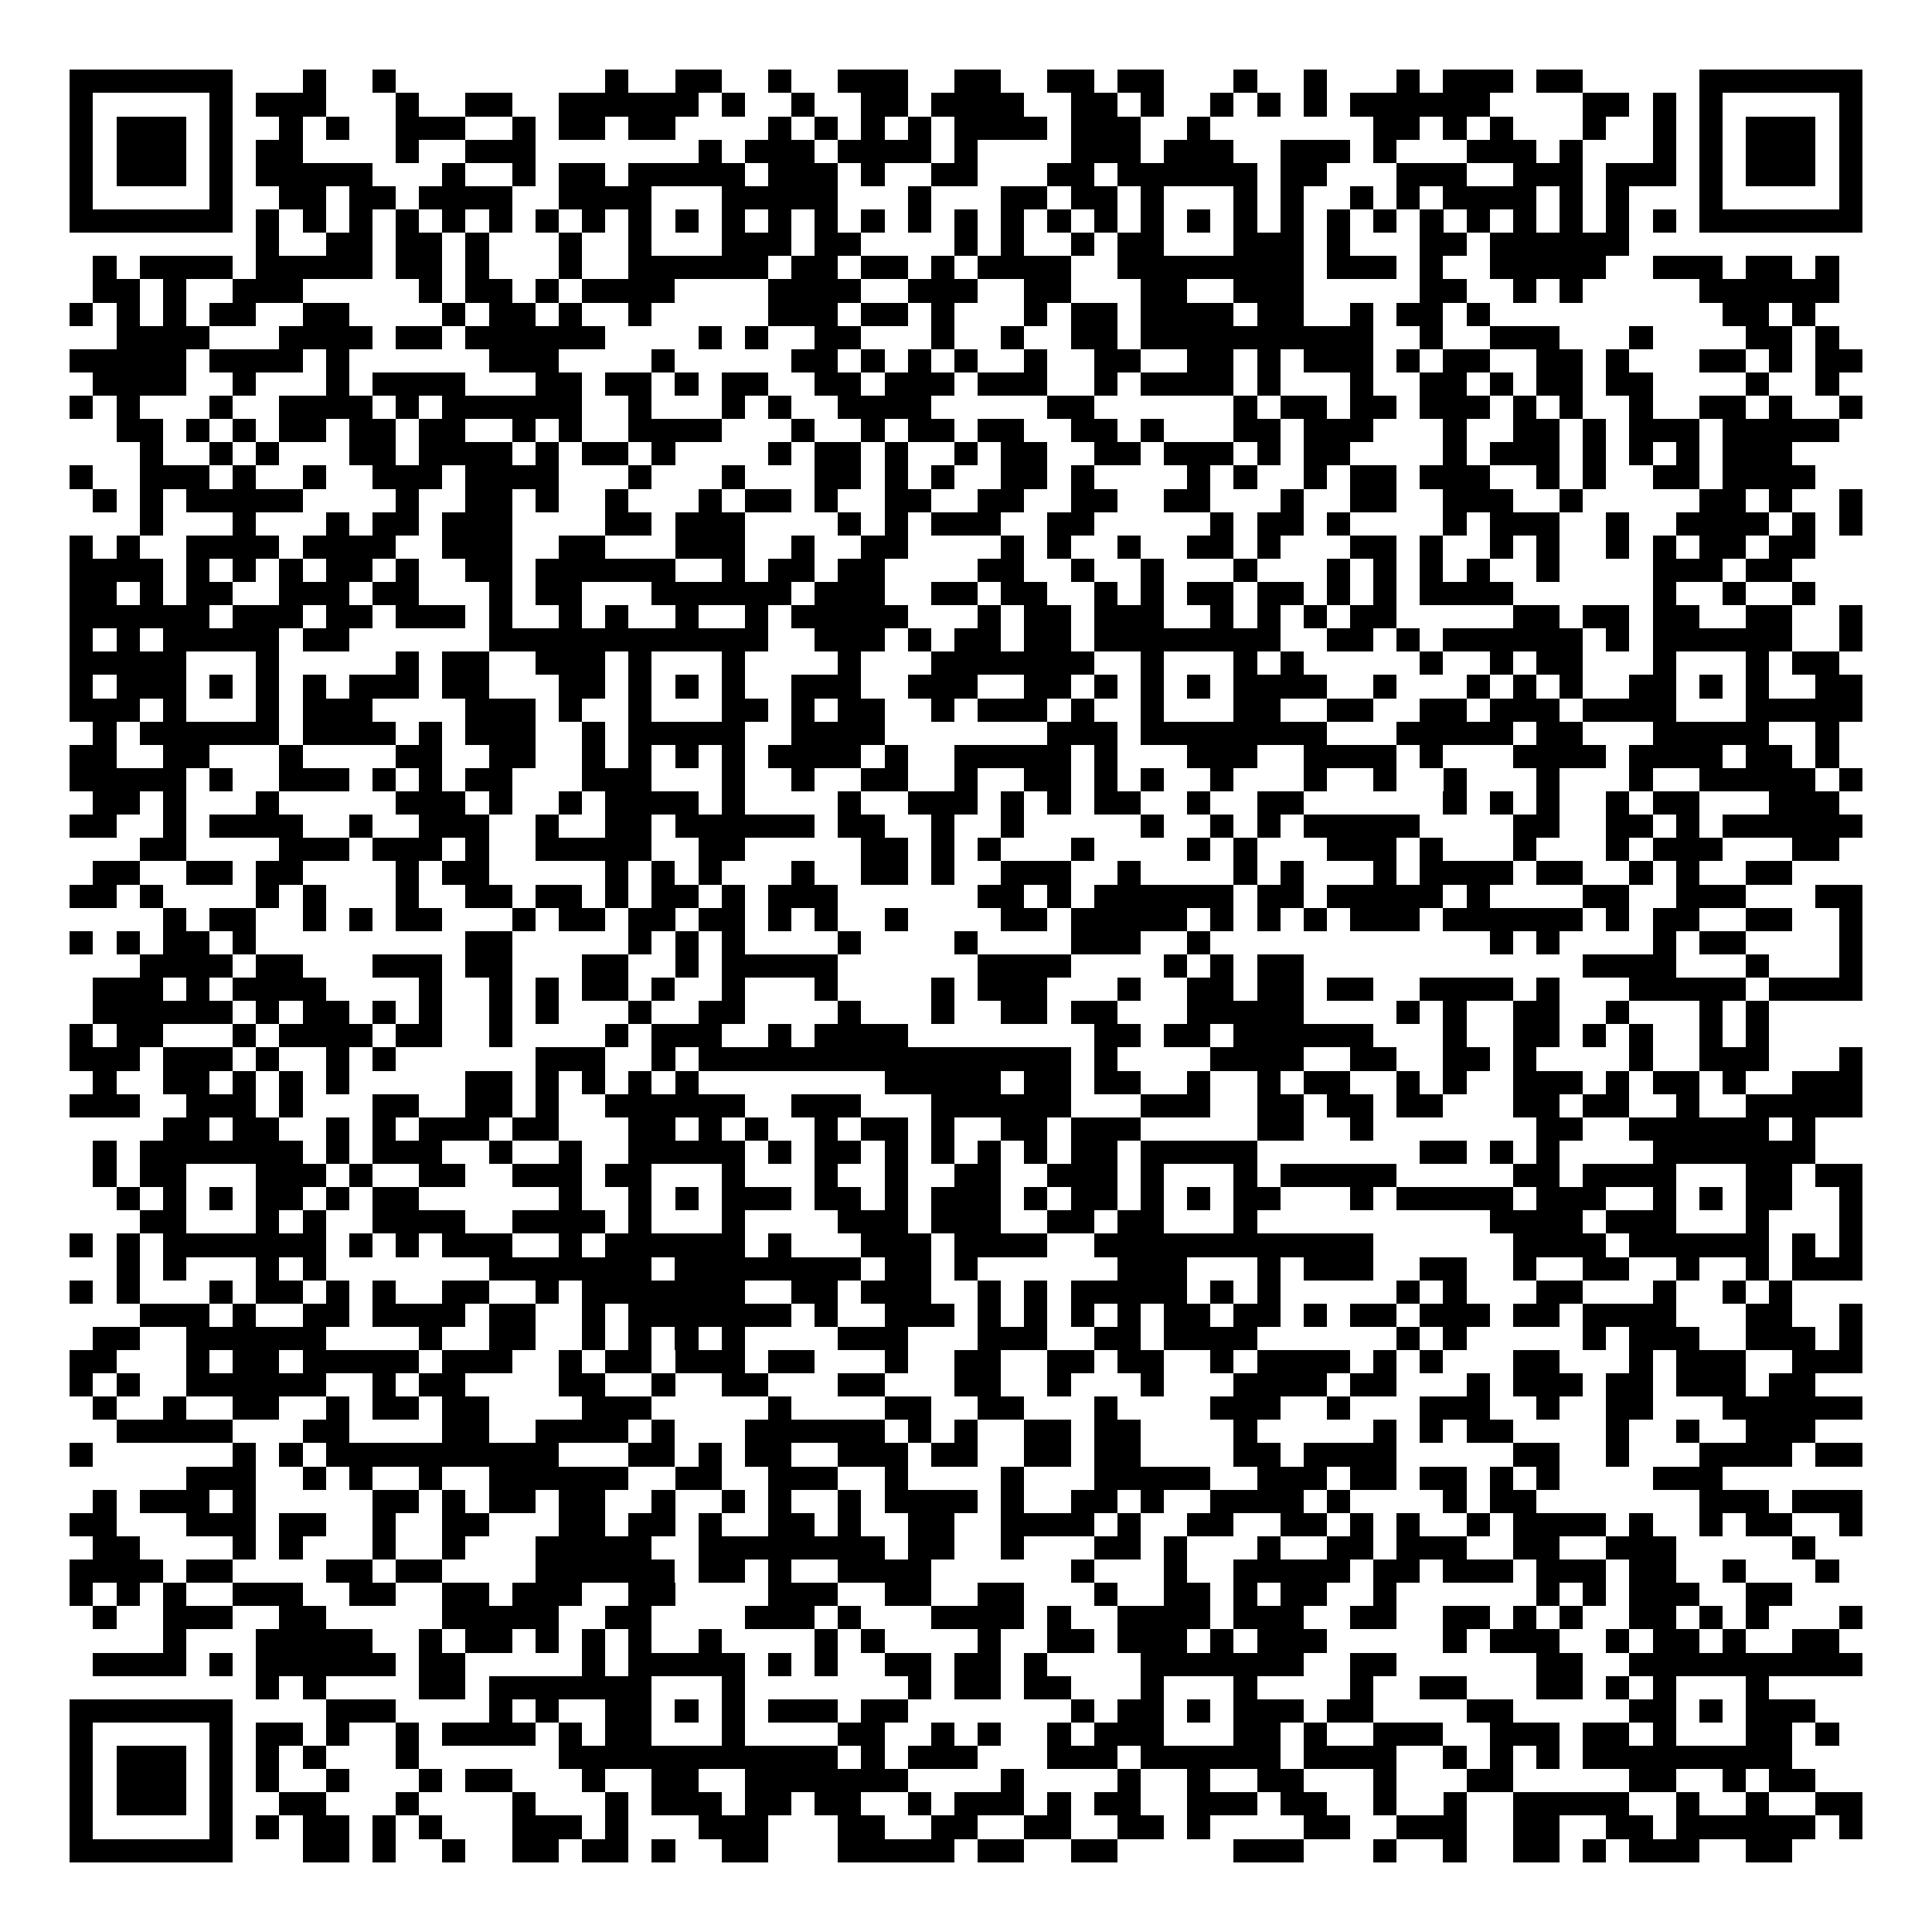 <svg xmlns="http://www.w3.org/2000/svg" width="176" height="176" viewBox="0 0 83 83" shape-rendering="crispEdges"><path fill="#ffffff" d="M0 0h83v83H0z"/><path stroke="#000000" d="M3 3.5h7m3 0h1m2 0h1m9 0h1m2 0h2m2 0h1m2 0h3m2 0h2m2 0h2m1 0h2m3 0h1m2 0h1m3 0h1m1 0h3m1 0h2m5 0h7M3 4.5h1m5 0h1m1 0h3m3 0h1m2 0h2m2 0h6m1 0h1m2 0h1m2 0h2m1 0h4m2 0h2m1 0h1m2 0h1m1 0h1m1 0h1m1 0h6m4 0h2m1 0h1m1 0h1m5 0h1M3 5.5h1m1 0h3m1 0h1m2 0h1m1 0h1m2 0h3m2 0h1m1 0h2m1 0h2m4 0h1m1 0h1m1 0h1m1 0h1m1 0h4m1 0h3m2 0h1m7 0h2m1 0h1m1 0h1m3 0h1m2 0h1m1 0h1m1 0h3m1 0h1M3 6.5h1m1 0h3m1 0h1m1 0h2m4 0h1m2 0h3m7 0h1m1 0h3m1 0h4m1 0h1m4 0h3m1 0h3m2 0h3m1 0h1m3 0h3m1 0h1m3 0h1m1 0h1m1 0h3m1 0h1M3 7.5h1m1 0h3m1 0h1m1 0h5m3 0h1m2 0h1m1 0h2m1 0h5m1 0h3m1 0h1m2 0h2m3 0h2m1 0h6m1 0h2m3 0h3m2 0h3m1 0h3m1 0h1m1 0h3m1 0h1M3 8.5h1m5 0h1m2 0h2m1 0h2m1 0h4m2 0h4m3 0h5m3 0h1m3 0h2m1 0h2m1 0h1m3 0h1m1 0h1m2 0h1m1 0h1m1 0h4m1 0h1m1 0h1m3 0h1m5 0h1M3 9.5h7m1 0h1m1 0h1m1 0h1m1 0h1m1 0h1m1 0h1m1 0h1m1 0h1m1 0h1m1 0h1m1 0h1m1 0h1m1 0h1m1 0h1m1 0h1m1 0h1m1 0h1m1 0h1m1 0h1m1 0h1m1 0h1m1 0h1m1 0h1m1 0h1m1 0h1m1 0h1m1 0h1m1 0h1m1 0h1m1 0h1m1 0h1m1 0h7M11 10.5h1m2 0h2m1 0h2m1 0h1m3 0h1m2 0h1m3 0h3m1 0h2m4 0h1m1 0h1m2 0h1m1 0h2m3 0h3m1 0h1m3 0h2m1 0h6M4 11.5h1m1 0h4m1 0h5m1 0h2m1 0h1m3 0h1m2 0h6m1 0h2m1 0h2m1 0h1m1 0h4m2 0h8m1 0h3m1 0h1m2 0h5m2 0h3m1 0h2m1 0h1M4 12.5h2m1 0h1m2 0h3m5 0h1m1 0h2m1 0h1m1 0h4m4 0h4m2 0h3m2 0h2m3 0h2m2 0h3m5 0h2m2 0h1m1 0h1m5 0h6M3 13.5h1m1 0h1m1 0h1m1 0h2m2 0h2m4 0h1m1 0h2m1 0h1m2 0h1m5 0h3m1 0h2m1 0h1m3 0h1m1 0h2m1 0h4m1 0h2m2 0h1m1 0h2m1 0h1m10 0h2m1 0h1M5 14.5h4m3 0h4m1 0h2m1 0h6m4 0h1m1 0h1m2 0h2m3 0h1m2 0h1m2 0h2m1 0h10m2 0h1m2 0h3m3 0h1m4 0h2m1 0h1M3 15.5h5m1 0h4m1 0h1m6 0h3m4 0h1m5 0h2m1 0h1m1 0h1m1 0h1m2 0h1m2 0h2m2 0h2m1 0h1m1 0h3m1 0h1m1 0h2m2 0h2m1 0h1m3 0h2m1 0h1m1 0h2M4 16.5h4m2 0h1m3 0h1m1 0h4m3 0h2m1 0h2m1 0h1m1 0h2m2 0h2m1 0h3m1 0h3m2 0h1m1 0h4m1 0h1m3 0h1m2 0h2m1 0h1m1 0h2m1 0h2m4 0h1m2 0h1M3 17.5h1m1 0h1m3 0h1m2 0h4m1 0h1m1 0h6m2 0h1m3 0h1m1 0h1m2 0h4m5 0h2m6 0h1m1 0h2m1 0h2m1 0h3m1 0h1m1 0h1m2 0h1m2 0h2m1 0h1m2 0h1M5 18.5h2m1 0h1m1 0h1m1 0h2m1 0h2m1 0h2m2 0h1m1 0h1m2 0h4m3 0h1m2 0h1m1 0h2m1 0h2m2 0h2m1 0h1m3 0h2m1 0h3m3 0h1m2 0h2m1 0h1m1 0h3m1 0h5M6 19.5h1m2 0h1m1 0h1m3 0h2m1 0h4m1 0h1m1 0h2m1 0h1m4 0h1m1 0h2m1 0h1m2 0h1m1 0h2m2 0h2m1 0h3m1 0h1m1 0h2m4 0h1m1 0h3m1 0h1m1 0h1m1 0h1m1 0h3M3 20.5h1m2 0h3m1 0h1m2 0h1m2 0h3m1 0h4m3 0h1m3 0h1m3 0h2m1 0h1m1 0h1m2 0h2m1 0h1m4 0h1m1 0h1m2 0h1m1 0h2m1 0h3m2 0h1m1 0h1m2 0h2m1 0h4M4 21.5h1m1 0h1m1 0h5m4 0h1m2 0h2m1 0h1m2 0h1m3 0h1m1 0h2m1 0h1m2 0h2m2 0h2m2 0h2m2 0h2m3 0h1m2 0h2m2 0h3m2 0h1m5 0h2m1 0h1m2 0h1M6 22.5h1m3 0h1m3 0h1m1 0h2m1 0h3m4 0h2m1 0h3m4 0h1m1 0h1m1 0h3m2 0h2m5 0h1m1 0h2m1 0h1m4 0h1m1 0h3m2 0h1m2 0h4m1 0h1m1 0h1M3 23.5h1m1 0h1m2 0h4m1 0h4m2 0h3m2 0h2m3 0h3m2 0h1m2 0h2m4 0h1m1 0h1m2 0h1m2 0h2m1 0h1m3 0h2m1 0h1m2 0h1m1 0h1m2 0h1m1 0h1m1 0h2m1 0h2M3 24.5h4m1 0h1m1 0h1m1 0h1m1 0h2m1 0h1m2 0h2m1 0h6m2 0h1m1 0h2m1 0h2m4 0h2m2 0h1m2 0h1m3 0h1m3 0h1m1 0h1m1 0h1m1 0h1m2 0h1m4 0h3m1 0h2M3 25.5h2m1 0h1m1 0h2m2 0h3m1 0h2m3 0h1m1 0h2m3 0h6m1 0h3m2 0h2m1 0h2m2 0h1m1 0h1m1 0h2m1 0h2m1 0h1m1 0h1m1 0h4m6 0h1m2 0h1m2 0h1M3 26.5h6m1 0h3m1 0h2m1 0h3m1 0h1m2 0h1m1 0h1m2 0h1m2 0h1m1 0h5m3 0h1m1 0h2m1 0h3m2 0h1m1 0h1m1 0h1m1 0h2m5 0h2m1 0h2m1 0h2m2 0h2m2 0h1M3 27.5h1m1 0h1m1 0h5m1 0h2m6 0h12m2 0h3m1 0h1m1 0h2m1 0h2m1 0h8m2 0h2m1 0h1m1 0h6m1 0h1m1 0h6m2 0h1M3 28.5h5m3 0h1m5 0h1m1 0h2m2 0h3m1 0h1m3 0h1m4 0h1m3 0h7m2 0h1m3 0h1m1 0h1m5 0h1m2 0h1m1 0h2m3 0h1m3 0h1m1 0h2M3 29.5h1m1 0h3m1 0h1m1 0h1m1 0h1m1 0h3m1 0h2m3 0h2m1 0h1m1 0h1m1 0h1m2 0h3m2 0h3m2 0h2m1 0h1m1 0h1m1 0h1m1 0h4m2 0h1m3 0h1m1 0h1m1 0h1m2 0h2m1 0h1m1 0h1m2 0h2M3 30.5h3m1 0h1m3 0h1m1 0h3m4 0h3m1 0h1m2 0h1m3 0h2m1 0h1m1 0h2m2 0h1m1 0h3m1 0h1m2 0h1m3 0h2m2 0h2m2 0h2m1 0h3m1 0h4m3 0h5M4 31.5h1m1 0h6m1 0h4m1 0h1m1 0h3m2 0h1m1 0h5m2 0h4m7 0h3m1 0h8m3 0h5m1 0h2m3 0h5m2 0h1M3 32.5h2m2 0h2m3 0h1m4 0h2m2 0h2m2 0h1m1 0h1m1 0h1m1 0h1m1 0h4m1 0h1m2 0h5m1 0h1m3 0h3m2 0h4m1 0h1m3 0h4m1 0h4m1 0h2m1 0h1M3 33.5h5m1 0h1m2 0h3m1 0h1m1 0h1m1 0h2m3 0h3m3 0h1m2 0h1m2 0h2m2 0h1m2 0h2m1 0h1m1 0h1m2 0h1m3 0h1m2 0h1m2 0h1m3 0h1m3 0h1m2 0h5m1 0h1M4 34.5h2m1 0h1m3 0h1m5 0h3m1 0h1m2 0h1m1 0h4m1 0h1m4 0h1m2 0h3m1 0h1m1 0h1m1 0h2m2 0h1m2 0h2m6 0h1m1 0h1m1 0h1m2 0h1m1 0h2m3 0h3M3 35.5h2m2 0h1m1 0h4m2 0h1m2 0h3m2 0h1m2 0h2m1 0h6m1 0h2m2 0h1m2 0h1m5 0h1m2 0h1m1 0h1m1 0h5m4 0h2m2 0h2m1 0h1m1 0h6M6 36.5h2m4 0h3m1 0h3m1 0h1m2 0h5m2 0h2m5 0h2m1 0h1m1 0h1m3 0h1m4 0h1m1 0h1m3 0h3m1 0h1m3 0h1m3 0h1m1 0h3m3 0h2M4 37.5h2m2 0h2m1 0h2m4 0h1m1 0h2m5 0h1m1 0h1m1 0h1m3 0h1m2 0h2m1 0h1m2 0h3m2 0h1m4 0h1m1 0h1m3 0h1m1 0h4m1 0h2m2 0h1m1 0h1m2 0h2M3 38.5h2m1 0h1m4 0h1m1 0h1m3 0h1m2 0h2m1 0h2m1 0h1m1 0h2m1 0h1m1 0h3m6 0h2m1 0h1m1 0h6m1 0h2m1 0h5m1 0h1m4 0h2m2 0h3m3 0h2M7 39.5h1m1 0h2m2 0h1m1 0h1m1 0h2m3 0h1m1 0h2m1 0h2m1 0h2m1 0h1m1 0h1m2 0h1m4 0h2m1 0h5m1 0h1m1 0h1m1 0h1m1 0h3m1 0h6m1 0h1m1 0h2m2 0h2m2 0h1M3 40.5h1m1 0h1m1 0h2m1 0h1m9 0h2m5 0h1m1 0h1m1 0h1m4 0h1m4 0h1m4 0h3m2 0h1m12 0h1m1 0h1m4 0h1m1 0h2m4 0h1M6 41.5h4m1 0h2m3 0h3m1 0h2m3 0h2m2 0h1m1 0h5m6 0h4m4 0h1m1 0h1m1 0h2m12 0h4m3 0h1m3 0h1M4 42.5h3m1 0h1m1 0h4m4 0h1m2 0h1m1 0h1m1 0h2m1 0h1m2 0h1m3 0h1m4 0h1m1 0h3m3 0h1m2 0h2m1 0h2m1 0h2m2 0h4m1 0h1m3 0h5m1 0h4M4 43.5h6m1 0h1m1 0h2m1 0h1m1 0h1m2 0h1m1 0h1m3 0h1m2 0h2m4 0h1m3 0h1m2 0h2m1 0h2m3 0h5m4 0h1m1 0h1m2 0h2m2 0h1m3 0h1m1 0h1M3 44.5h1m1 0h2m3 0h1m1 0h4m1 0h2m2 0h1m4 0h1m1 0h3m2 0h1m1 0h4m8 0h2m1 0h2m1 0h6m3 0h1m2 0h2m1 0h1m1 0h1m2 0h1m1 0h1M3 45.5h3m1 0h3m1 0h1m2 0h1m1 0h1m6 0h3m2 0h1m1 0h16m1 0h1m4 0h4m2 0h2m2 0h2m1 0h1m4 0h1m2 0h3m3 0h1M4 46.5h1m2 0h2m1 0h1m1 0h1m1 0h1m5 0h2m1 0h1m1 0h1m1 0h1m1 0h1m8 0h5m1 0h2m1 0h2m2 0h1m2 0h1m1 0h2m2 0h1m1 0h1m2 0h3m1 0h1m1 0h2m1 0h1m2 0h3M3 47.5h3m2 0h3m1 0h1m3 0h2m2 0h2m1 0h1m2 0h6m2 0h3m3 0h6m3 0h3m2 0h2m1 0h2m1 0h2m3 0h2m1 0h2m2 0h1m2 0h5M7 48.5h2m1 0h2m2 0h1m1 0h1m1 0h3m1 0h2m3 0h2m1 0h1m1 0h1m2 0h1m1 0h2m1 0h1m2 0h2m1 0h3m5 0h2m2 0h1m7 0h2m2 0h6m1 0h1M4 49.5h1m1 0h7m1 0h1m1 0h3m2 0h1m2 0h1m2 0h5m1 0h1m1 0h2m1 0h1m1 0h1m1 0h1m1 0h1m1 0h2m1 0h5m7 0h2m1 0h1m1 0h1m4 0h7M4 50.5h1m1 0h2m3 0h3m1 0h1m2 0h2m2 0h3m1 0h2m3 0h1m3 0h1m2 0h1m2 0h2m2 0h3m1 0h1m3 0h1m1 0h5m5 0h2m1 0h4m3 0h2m1 0h2M5 51.5h1m1 0h1m1 0h1m1 0h2m1 0h1m1 0h2m6 0h1m2 0h1m1 0h1m1 0h3m1 0h2m1 0h1m1 0h3m1 0h1m1 0h2m1 0h1m1 0h1m1 0h2m3 0h1m1 0h5m1 0h3m2 0h1m1 0h1m1 0h2m2 0h1M6 52.5h2m3 0h1m1 0h1m2 0h4m2 0h4m1 0h1m3 0h1m4 0h3m1 0h3m2 0h2m1 0h2m3 0h1m10 0h4m1 0h3m3 0h1m3 0h1M3 53.5h1m1 0h1m1 0h7m1 0h1m1 0h1m1 0h3m2 0h1m1 0h6m1 0h1m3 0h3m1 0h4m2 0h12m6 0h4m1 0h6m1 0h1m1 0h1M5 54.5h1m1 0h1m3 0h1m1 0h1m7 0h7m1 0h8m1 0h2m1 0h1m6 0h3m3 0h1m1 0h3m2 0h2m2 0h1m2 0h2m2 0h1m2 0h1m1 0h3M3 55.5h1m1 0h1m3 0h1m1 0h2m1 0h1m1 0h1m2 0h2m2 0h1m1 0h7m2 0h2m1 0h3m2 0h1m1 0h1m1 0h5m1 0h1m1 0h1m5 0h1m1 0h1m3 0h2m3 0h1m2 0h1m1 0h1M6 56.5h3m1 0h1m2 0h2m1 0h4m1 0h2m2 0h1m1 0h7m1 0h1m2 0h3m1 0h1m1 0h1m1 0h1m1 0h1m1 0h2m1 0h2m1 0h1m1 0h2m1 0h3m1 0h2m1 0h4m3 0h2m2 0h1M4 57.5h2m2 0h6m4 0h1m2 0h2m2 0h1m1 0h1m1 0h1m1 0h1m4 0h3m3 0h3m2 0h2m1 0h4m6 0h1m1 0h1m5 0h1m1 0h3m2 0h3m1 0h1M3 58.5h2m3 0h1m1 0h2m1 0h5m1 0h3m2 0h1m1 0h2m1 0h3m1 0h2m3 0h1m2 0h2m2 0h2m1 0h2m2 0h1m1 0h4m1 0h1m1 0h1m3 0h2m3 0h1m1 0h3m2 0h3M3 59.5h1m1 0h1m2 0h6m2 0h1m1 0h2m4 0h2m2 0h1m2 0h2m3 0h2m3 0h2m2 0h1m3 0h1m3 0h4m1 0h2m3 0h1m1 0h3m1 0h2m1 0h3m1 0h2M4 60.5h1m2 0h1m2 0h2m2 0h1m1 0h2m1 0h2m4 0h3m5 0h1m4 0h2m2 0h2m3 0h1m4 0h3m2 0h1m3 0h3m2 0h1m2 0h2m3 0h6M5 61.5h5m3 0h2m4 0h2m2 0h4m1 0h1m3 0h6m1 0h1m1 0h1m2 0h2m1 0h2m4 0h1m5 0h1m1 0h1m1 0h2m4 0h1m2 0h1m2 0h3M3 62.5h1m6 0h1m1 0h1m1 0h10m3 0h2m1 0h1m1 0h2m2 0h3m1 0h2m2 0h2m1 0h2m4 0h2m1 0h4m5 0h2m2 0h1m3 0h4m1 0h2M8 63.5h3m2 0h1m1 0h1m2 0h1m2 0h6m2 0h2m2 0h3m2 0h1m4 0h1m3 0h5m2 0h3m1 0h2m1 0h2m1 0h1m1 0h1m4 0h3M4 64.5h1m1 0h3m1 0h1m5 0h2m1 0h1m1 0h2m1 0h2m2 0h1m2 0h1m1 0h1m2 0h1m1 0h4m1 0h1m2 0h2m1 0h1m2 0h4m1 0h1m4 0h1m1 0h2m7 0h3m1 0h3M3 65.5h2m3 0h3m1 0h2m2 0h1m2 0h2m3 0h2m1 0h2m1 0h1m2 0h2m1 0h1m2 0h2m2 0h4m1 0h1m2 0h2m2 0h2m1 0h1m1 0h1m2 0h1m1 0h4m1 0h1m2 0h1m1 0h2m2 0h1M4 66.5h2m4 0h1m1 0h1m3 0h1m2 0h1m3 0h5m2 0h8m1 0h2m2 0h1m3 0h2m1 0h1m3 0h1m2 0h2m1 0h3m2 0h2m2 0h3m5 0h1M3 67.5h4m1 0h2m4 0h2m1 0h2m4 0h6m1 0h2m1 0h1m2 0h4m6 0h1m3 0h1m2 0h5m1 0h2m1 0h3m1 0h3m1 0h2m2 0h1m3 0h1M3 68.5h1m1 0h1m1 0h1m2 0h3m2 0h2m2 0h2m1 0h3m2 0h2m4 0h3m2 0h2m2 0h2m3 0h1m2 0h2m1 0h1m1 0h2m2 0h1m6 0h1m1 0h1m1 0h3m2 0h2M4 69.5h1m2 0h3m2 0h2m5 0h5m2 0h2m4 0h3m1 0h1m3 0h4m1 0h1m2 0h4m1 0h3m2 0h2m2 0h2m1 0h1m1 0h1m2 0h2m1 0h1m1 0h1m3 0h1M7 70.5h1m3 0h5m2 0h1m1 0h2m1 0h1m1 0h1m1 0h1m2 0h1m4 0h1m1 0h1m4 0h1m2 0h2m1 0h3m1 0h1m1 0h3m5 0h1m1 0h3m2 0h1m1 0h2m1 0h1m2 0h2M4 71.5h4m1 0h1m1 0h6m1 0h2m5 0h1m1 0h5m1 0h1m1 0h1m2 0h2m1 0h2m1 0h1m4 0h7m2 0h2m6 0h2m2 0h10M11 72.5h1m1 0h1m4 0h2m1 0h7m3 0h1m7 0h1m1 0h2m1 0h2m3 0h1m3 0h1m4 0h1m2 0h2m3 0h2m1 0h1m1 0h1m3 0h1M3 73.5h7m4 0h3m4 0h1m1 0h1m2 0h2m1 0h1m1 0h1m1 0h3m1 0h2m7 0h1m1 0h2m1 0h1m1 0h3m1 0h2m4 0h2m5 0h2m1 0h1m1 0h3M3 74.5h1m5 0h1m1 0h2m1 0h1m2 0h1m1 0h4m1 0h1m1 0h2m3 0h1m4 0h2m2 0h1m1 0h1m2 0h1m1 0h3m3 0h2m1 0h1m2 0h3m2 0h3m1 0h2m1 0h1m3 0h2m1 0h1M3 75.5h1m1 0h3m1 0h1m1 0h1m1 0h1m3 0h1m6 0h12m1 0h1m1 0h3m3 0h3m1 0h6m1 0h4m2 0h1m1 0h1m1 0h1m1 0h9M3 76.5h1m1 0h3m1 0h1m1 0h1m2 0h1m3 0h1m1 0h2m3 0h1m2 0h2m2 0h7m4 0h1m4 0h1m2 0h1m2 0h2m3 0h1m3 0h2m5 0h2m2 0h1m1 0h2M3 77.5h1m1 0h3m1 0h1m2 0h2m3 0h1m4 0h1m3 0h1m1 0h3m1 0h2m1 0h2m2 0h1m1 0h3m1 0h1m1 0h2m2 0h3m1 0h2m2 0h1m2 0h1m2 0h5m2 0h1m2 0h1m2 0h2M3 78.5h1m5 0h1m1 0h1m1 0h2m1 0h1m1 0h1m3 0h3m1 0h1m3 0h3m3 0h2m2 0h2m2 0h2m2 0h2m1 0h1m4 0h2m2 0h3m2 0h2m2 0h2m1 0h6m1 0h1M3 79.5h7m3 0h2m1 0h1m2 0h1m2 0h2m1 0h2m1 0h1m2 0h2m3 0h5m1 0h2m2 0h2m5 0h3m3 0h1m2 0h1m2 0h2m1 0h1m1 0h3m2 0h2"/></svg>
